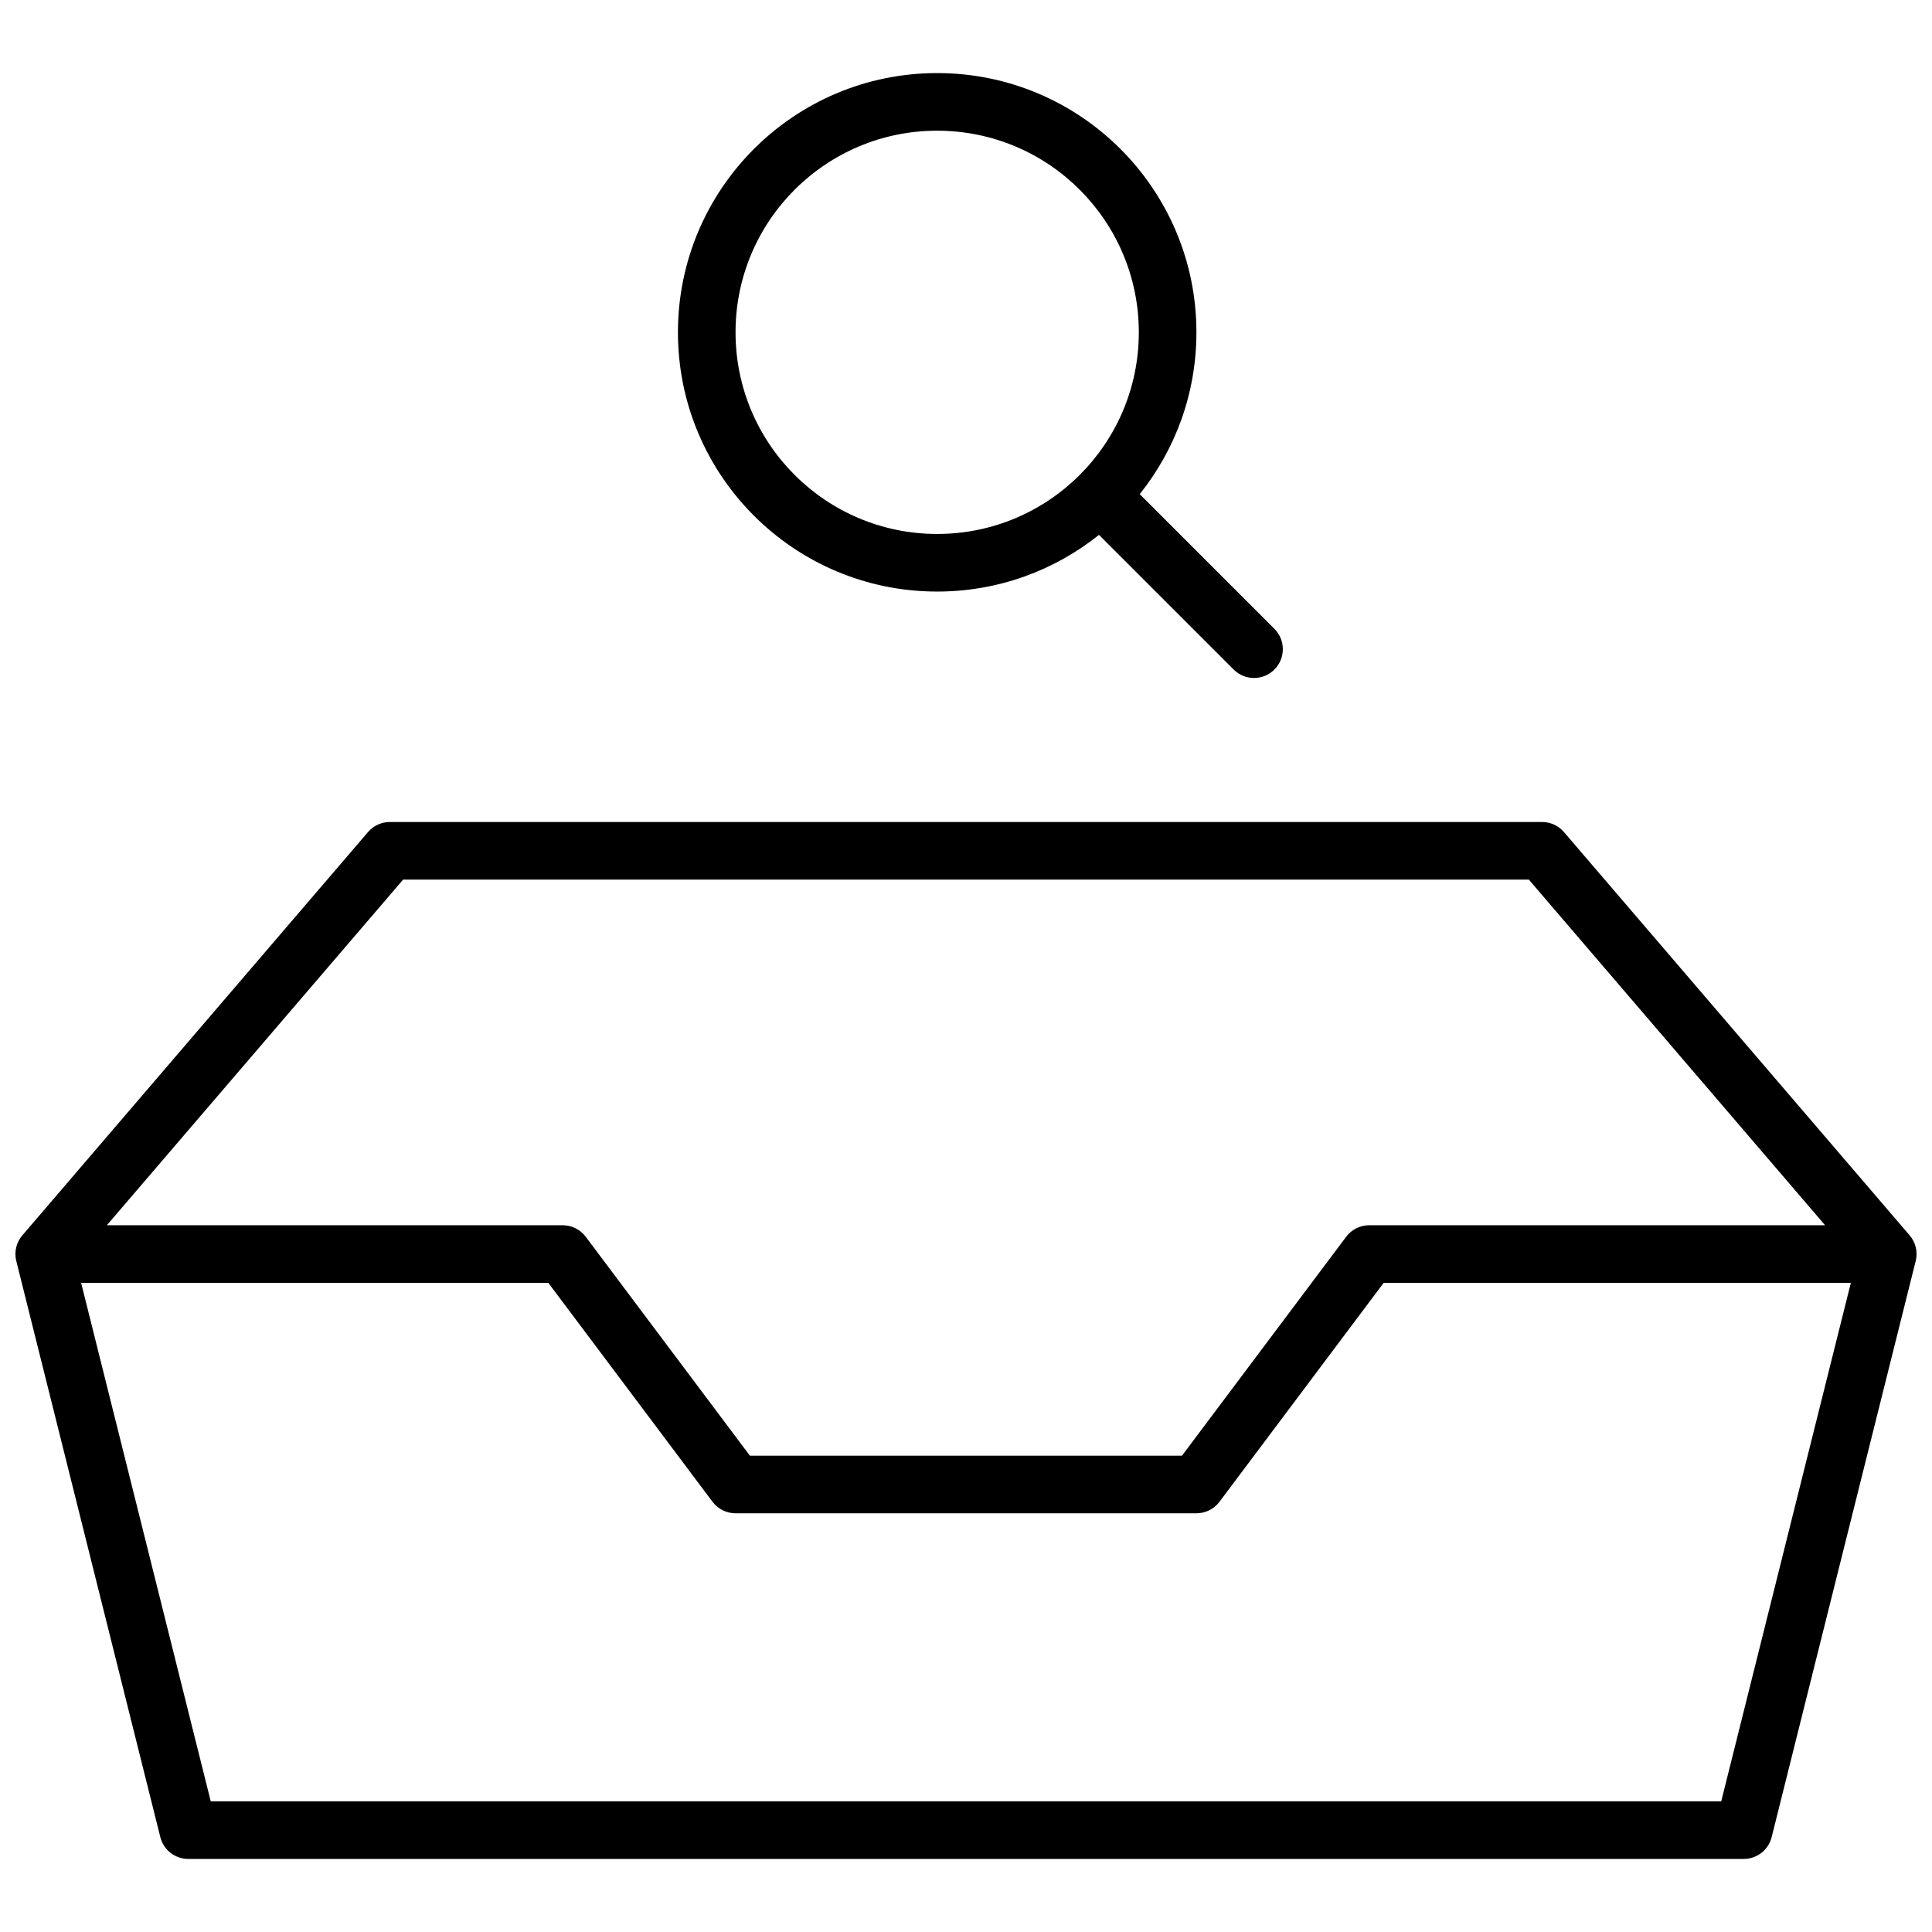 <?xml version="1.0" encoding="UTF-8"?>
<!-- Uploaded to: SVG Repo, www.svgrepo.com, Generator: SVG Repo Mixer Tools -->
<svg width="800px" height="800px" version="1.1" viewBox="144 144 512 512" xmlns="http://www.w3.org/2000/svg">
 <defs>
  <clipPath id="a">
   <path d="m148.09 163h503.81v474h-503.81z"/>
  </clipPath>
 </defs>
 <g clip-path="url(#a)">
  <path d="m650.04 471.34c1.555 1.793 2.273 4.301 1.637 6.848l-38.168 152.67c-0.848 3.398-3.902 5.781-7.406 5.781h-412.21c-3.504 0-6.555-2.383-7.406-5.781l-38.168-152.67c-0.637-2.547 0.082-5.055 1.637-6.848l91.574-106.84c1.453-1.691 3.57-2.664 5.797-2.664h305.34c2.227 0 4.344 0.973 5.797 2.664zm-484.54 12.629 34.352 137.41h400.29l34.352-137.41h-123.81l-43.512 58.016c-1.441 1.922-3.703 3.055-6.106 3.055h-122.14c-2.402 0-4.664-1.133-6.106-3.055l-43.512-58.016zm462.17-15.266-78.516-91.602h-298.32l-78.516 91.602h120.8c2.402 0 4.664 1.133 6.109 3.055l43.508 58.016h114.5l43.512-58.016c1.441-1.922 3.703-3.055 6.106-3.055zm-181.63-193.75 35.688 35.688c2.981 2.981 2.981 7.812 0 10.797-2.981 2.981-7.812 2.981-10.793 0l-35.691-35.691c-11.75 9.402-26.66 15.023-42.883 15.023-37.941 0-68.699-30.758-68.699-68.699s30.758-68.703 68.699-68.703c37.945 0 68.703 30.762 68.703 68.703 0 16.223-5.621 31.129-15.023 42.883zm-53.68 10.551c29.512 0 53.438-23.922 53.438-53.434s-23.926-53.434-53.438-53.434c-29.508 0-53.434 23.922-53.434 53.434s23.926 53.434 53.434 53.434z"/>
 </g>
</svg>